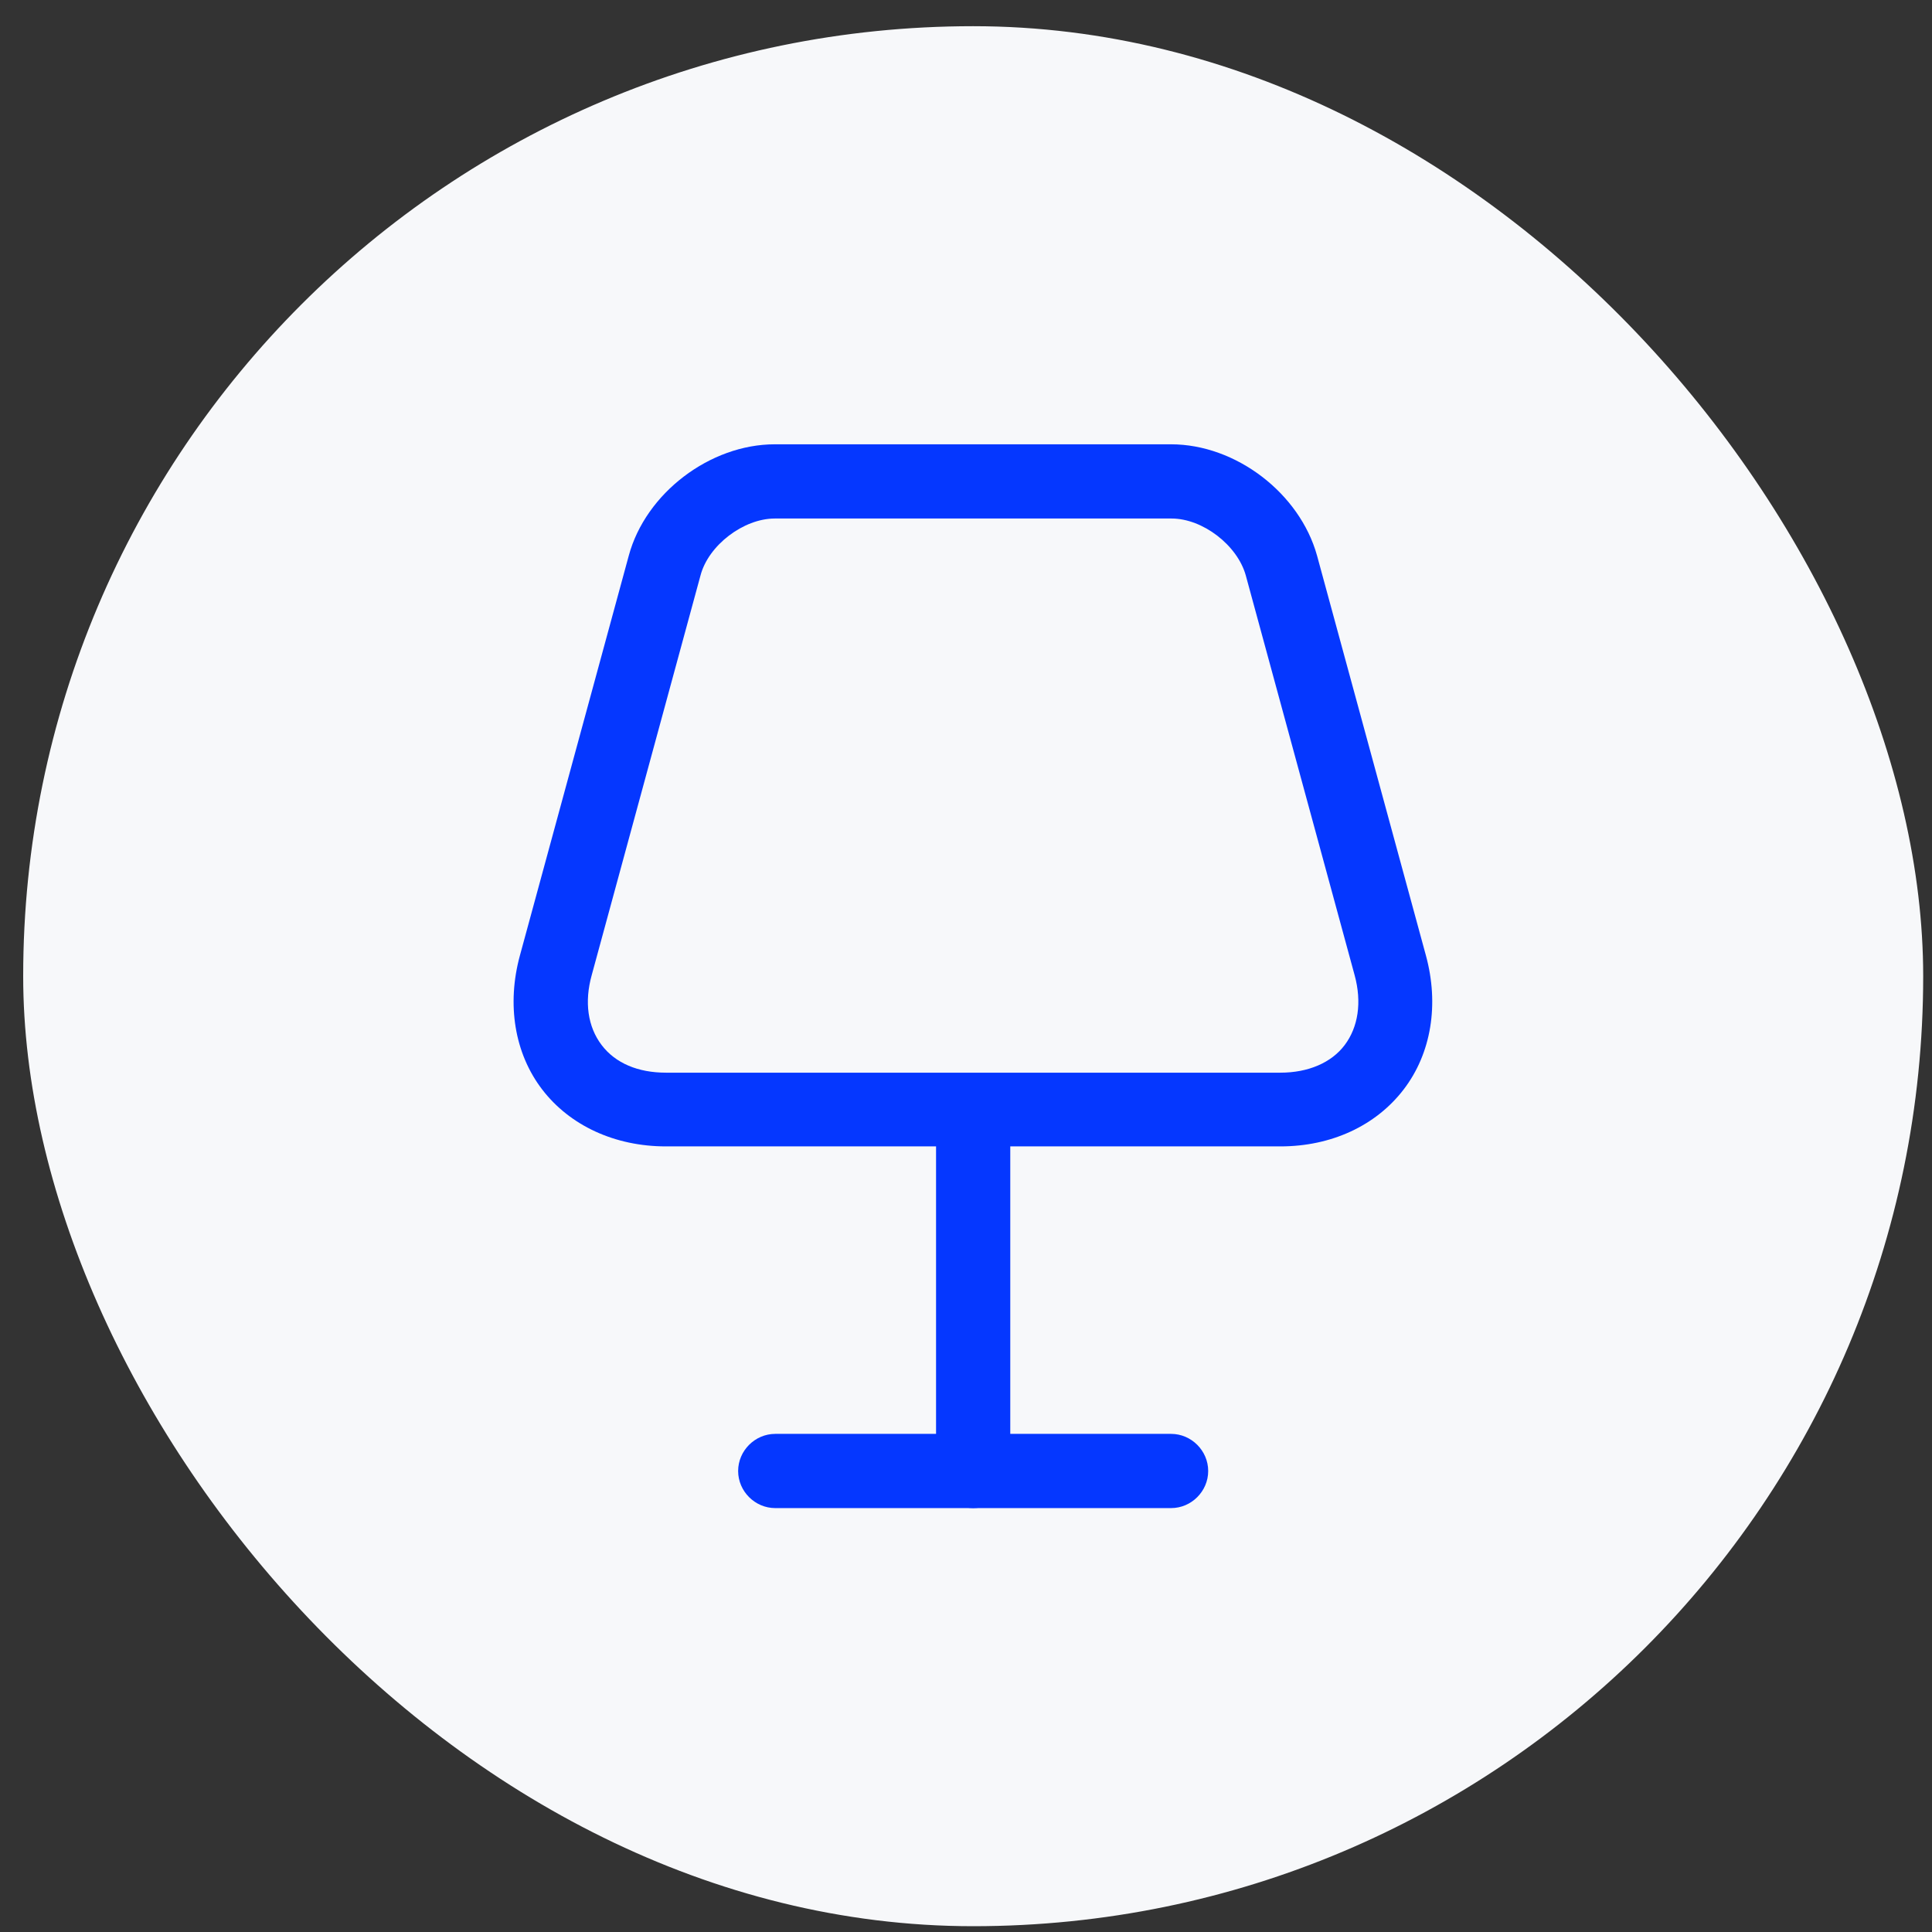 <?xml version="1.0" encoding="UTF-8"?> <svg xmlns="http://www.w3.org/2000/svg" width="70" height="70" viewBox="0 0 70 70" fill="none"><rect x="0" y="0" width="70" height="70" fill="#333333" stroke="none"/><rect x="0.84" y="0.949" width="68.841" height="68.841" rx="34.42" fill="#F7F8FA"></rect><path d="M46.392 41.536H24.127C22.28 41.536 20.649 40.784 19.645 39.475C18.641 38.166 18.354 36.391 18.838 34.617L22.782 20.131C23.392 17.872 25.722 16.098 28.071 16.098H42.43C44.779 16.098 47.092 17.872 47.719 20.131L51.663 34.617C52.147 36.391 51.86 38.166 50.856 39.475C49.852 40.784 48.239 41.536 46.392 41.536ZM28.071 18.787C26.941 18.787 25.668 19.755 25.381 20.848L21.438 35.334C21.169 36.302 21.294 37.198 21.796 37.861C22.298 38.525 23.123 38.865 24.127 38.865H46.392C47.396 38.865 48.239 38.507 48.723 37.861C49.207 37.216 49.35 36.32 49.081 35.334L45.137 20.848C44.833 19.755 43.578 18.787 42.448 18.787H28.071Z" fill="#0537FF"></path><path d="M35.26 54.641C34.525 54.641 33.915 54.032 33.915 53.297V40.748C33.915 40.013 34.525 39.403 35.26 39.403C35.995 39.403 36.604 40.013 36.604 40.748V53.297C36.604 54.032 35.995 54.641 35.26 54.641Z" fill="#0537FF"></path><path d="M42.431 54.641H28.089C27.354 54.641 26.744 54.032 26.744 53.297C26.744 52.562 27.354 51.952 28.089 51.952H42.431C43.166 51.952 43.775 52.562 43.775 53.297C43.775 54.032 43.166 54.641 42.431 54.641Z" fill="#0537FF"></path></svg> 
